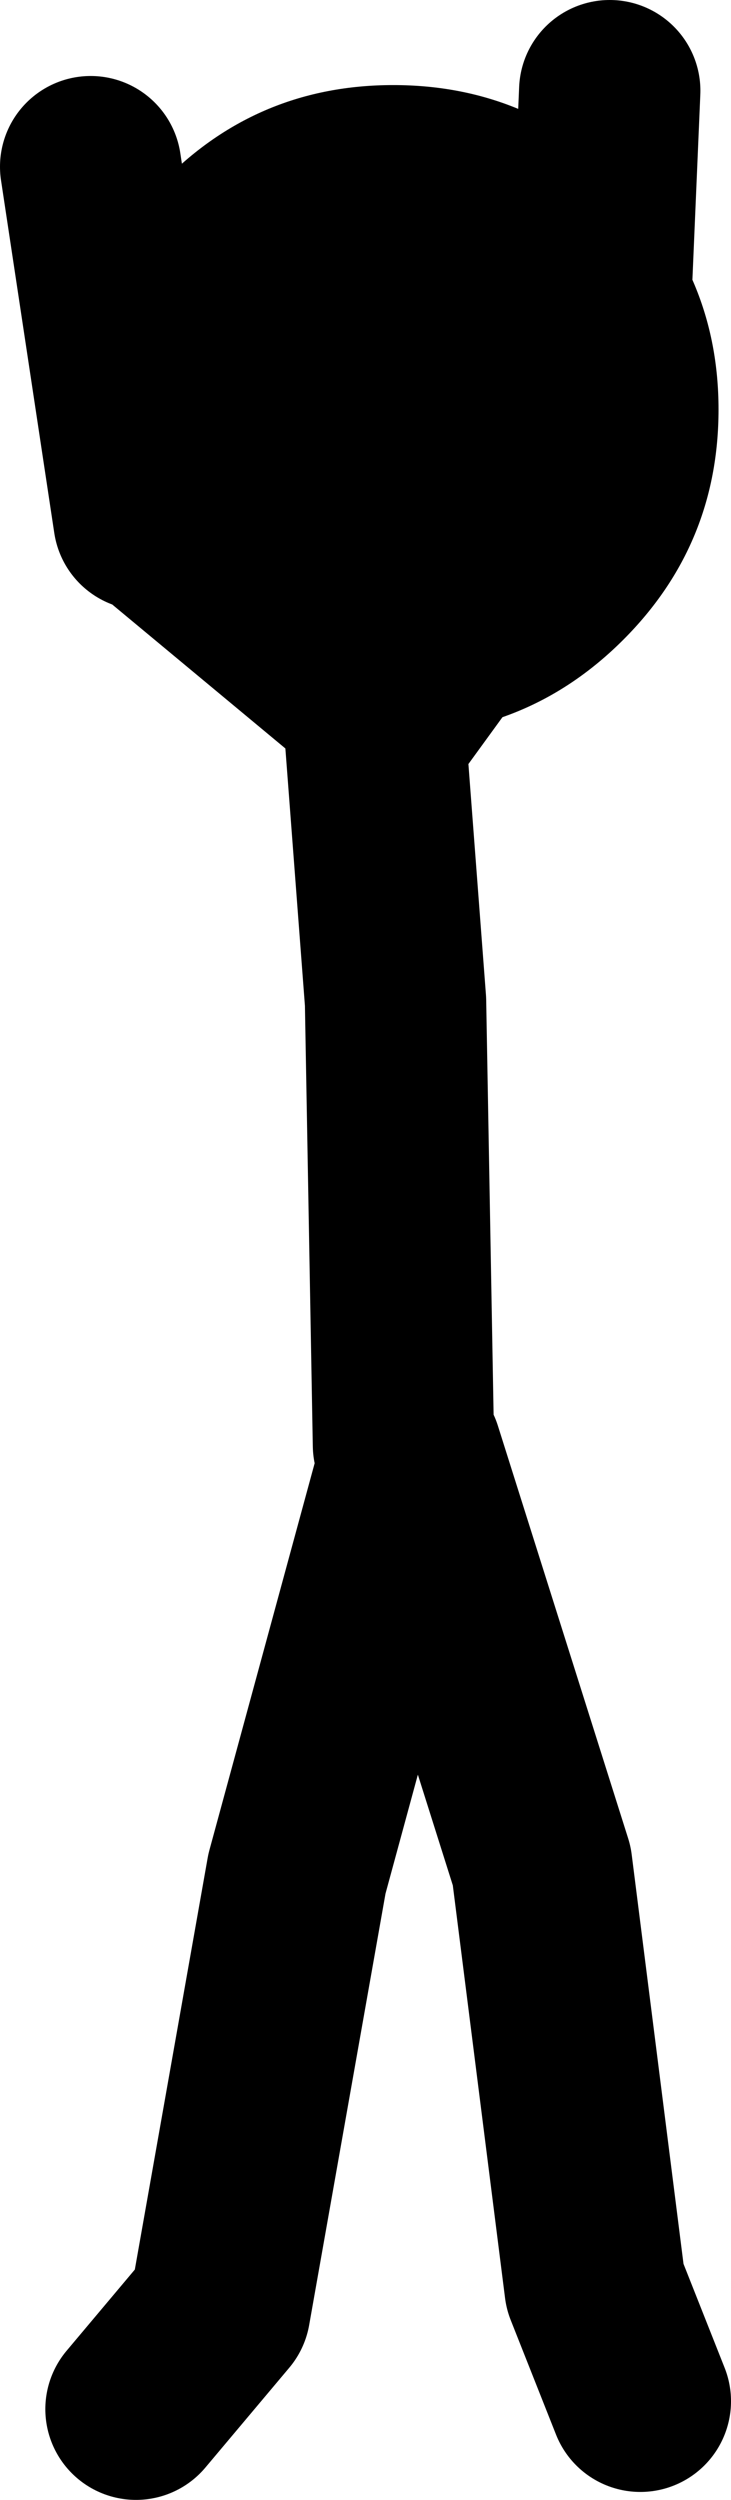 <?xml version="1.0" encoding="UTF-8" standalone="no"?>
<svg xmlns:xlink="http://www.w3.org/1999/xlink" height="110.2px" width="32.25px" xmlns="http://www.w3.org/2000/svg">
  <g transform="matrix(1.0, 0.0, 0.0, 1.0, 26.85, 57.55)">
    <path d="M-9.05 6.15 L-9.4 -13.4 -10.4 -26.55 -20.15 -34.65 M-9.4 -26.25 L-0.6 -38.35 0.05 -53.55 M-20.5 -34.65 L-22.85 -50.2 M-20.85 48.65 L-17.15 44.25 -13.75 25.05 -8.7 6.5 -2.95 24.7 -0.6 43.25 1.4 48.3" fill="none" stroke="#000000" stroke-linecap="round" stroke-linejoin="round" stroke-width="8.0"/>
    <path d="M-23.8 -39.5 Q-23.8 -45.4 -19.6 -49.6 -15.45 -53.8 -9.5 -53.8 -3.55 -53.8 0.65 -49.6 4.85 -45.4 4.85 -39.5 4.85 -33.55 0.65 -29.35 -3.55 -25.15 -9.5 -25.15 -15.45 -25.15 -19.6 -29.35 -23.8 -33.55 -23.8 -39.5" fill="#000000" fill-rule="evenodd" stroke="none"/>
  </g>
</svg>
